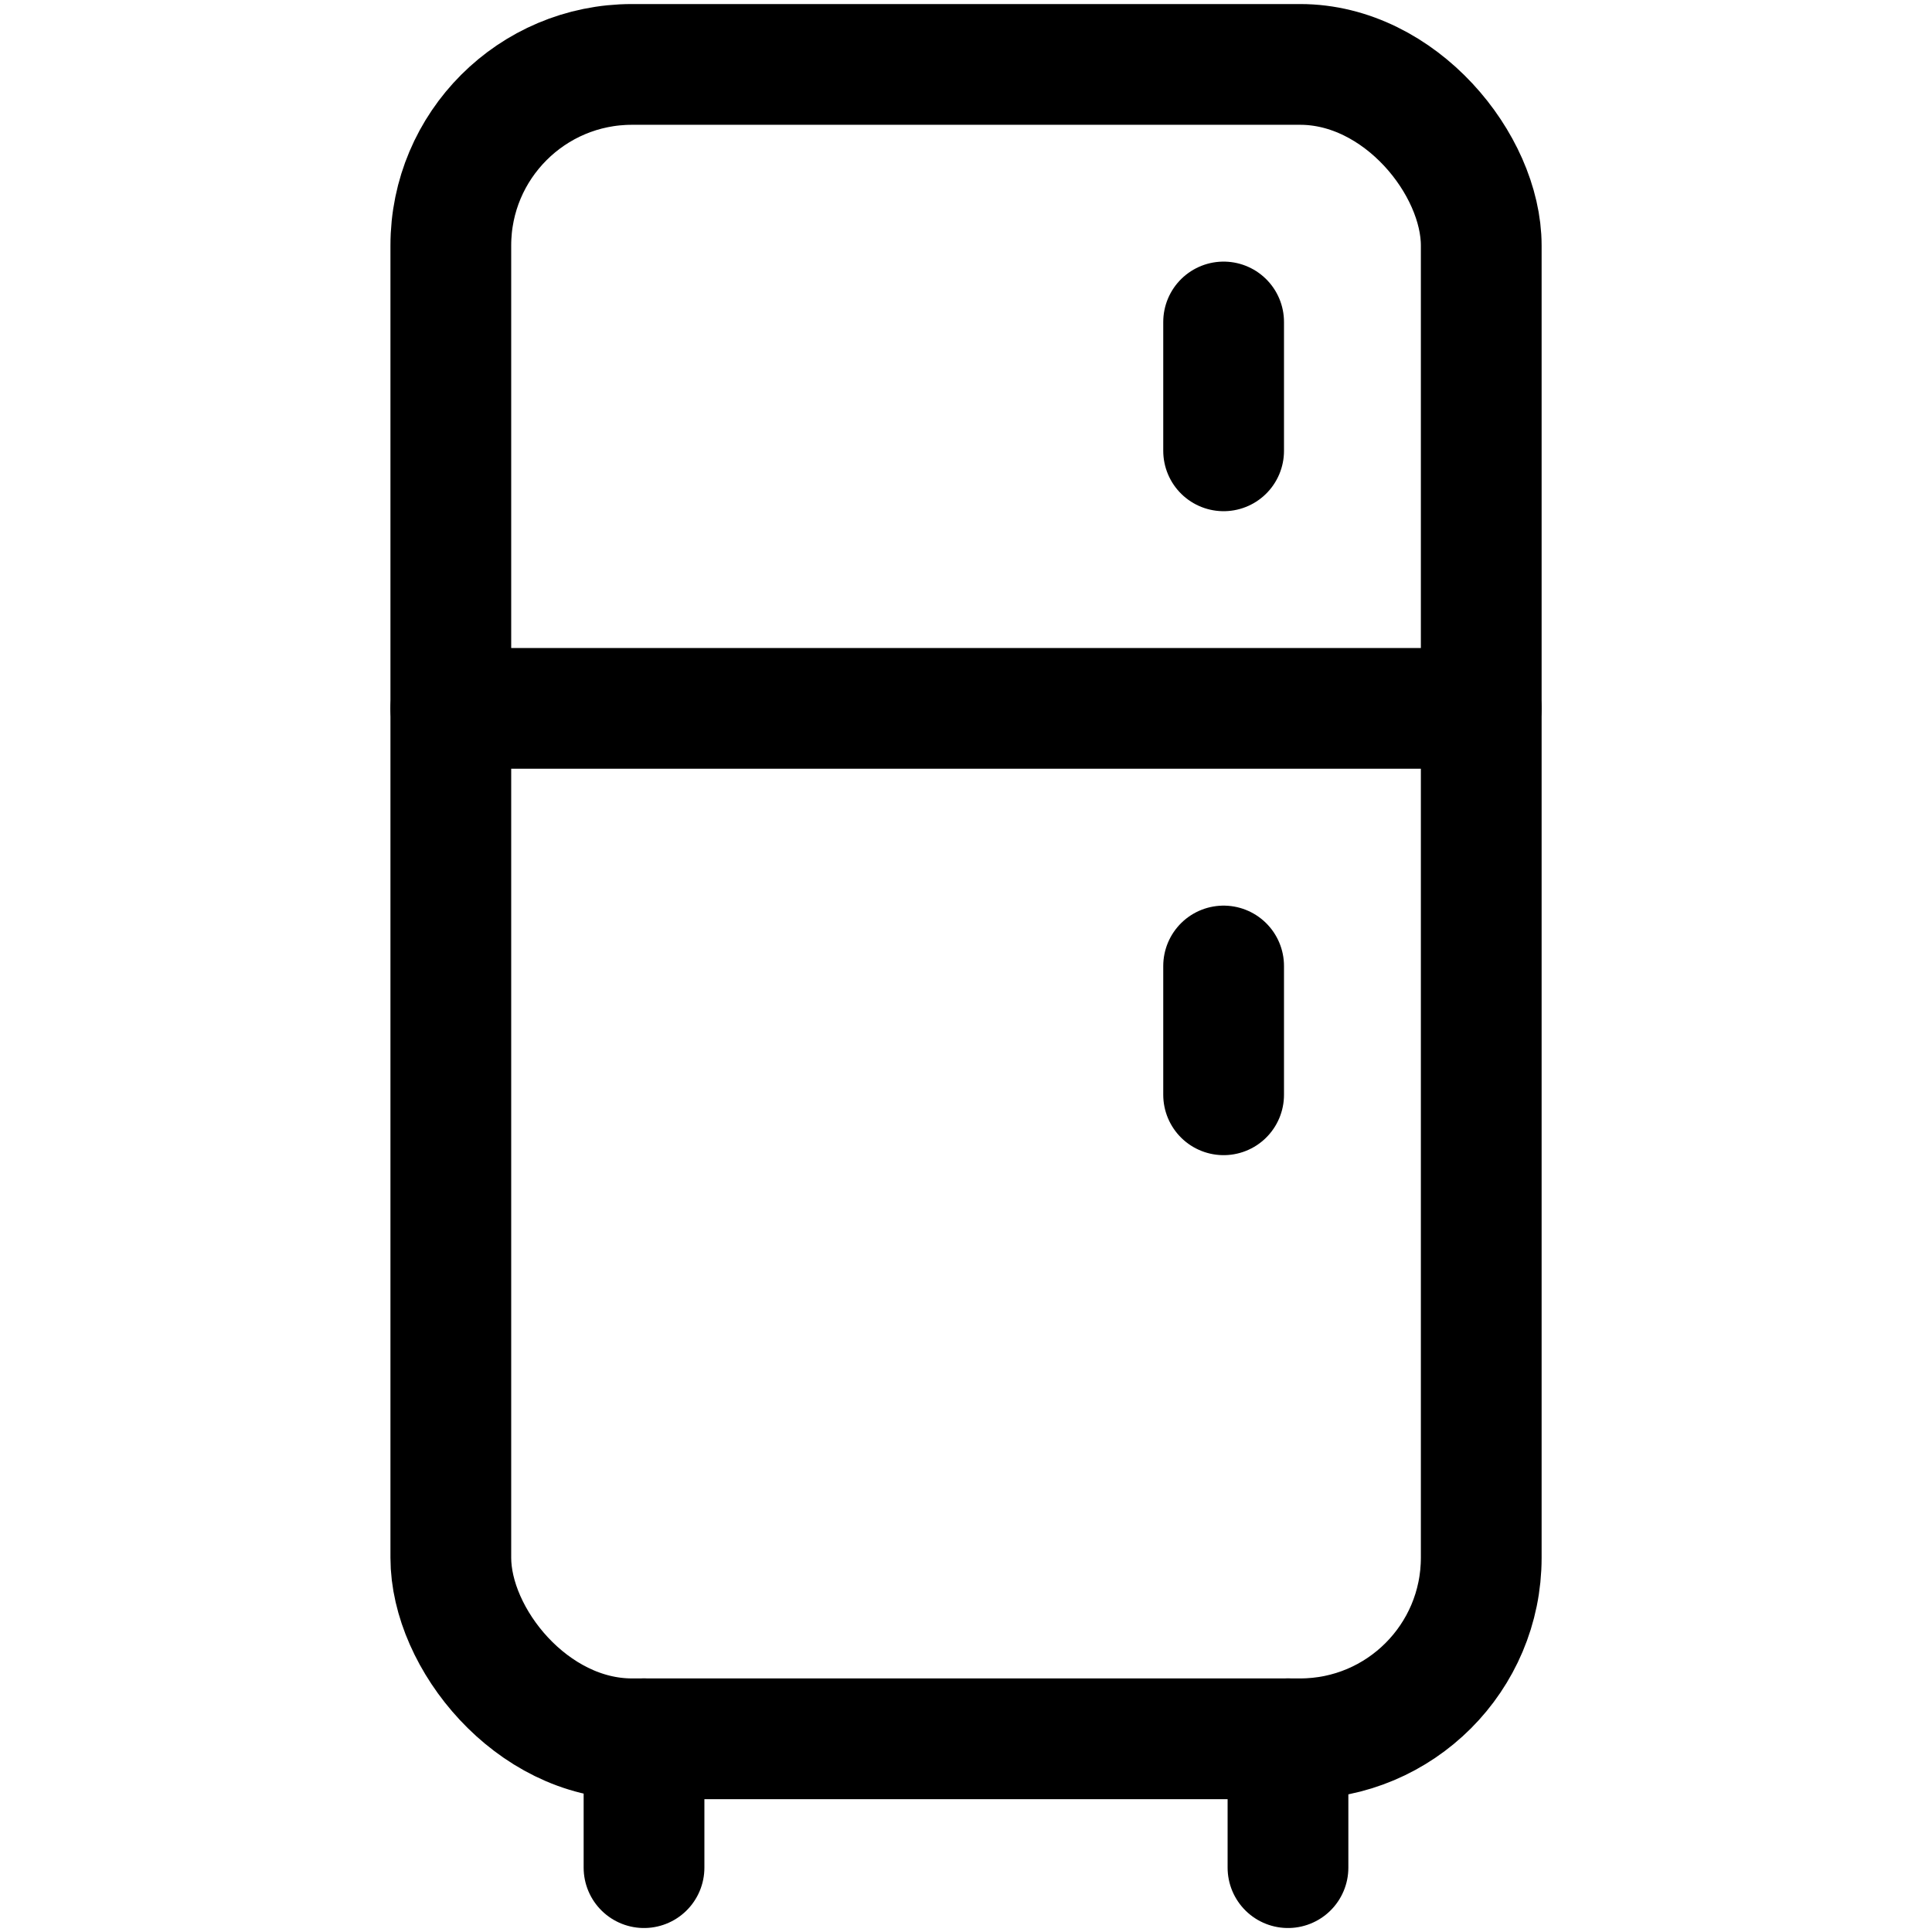 <svg xmlns="http://www.w3.org/2000/svg" width="32" height="32" fill="none"><rect width="17.067" height="27.733" x="7.467" y="1.067" stroke="#000" stroke-linecap="round" stroke-linejoin="round" stroke-width="2" rx="3"/><path stroke="#000" stroke-linecap="round" stroke-linejoin="round" stroke-width="2" d="M10.667 28.8v2.134M21.333 28.8v2.134M7.467 11.733h17.066M20.267 16v2.133m0-12.8v2.134"/></svg>